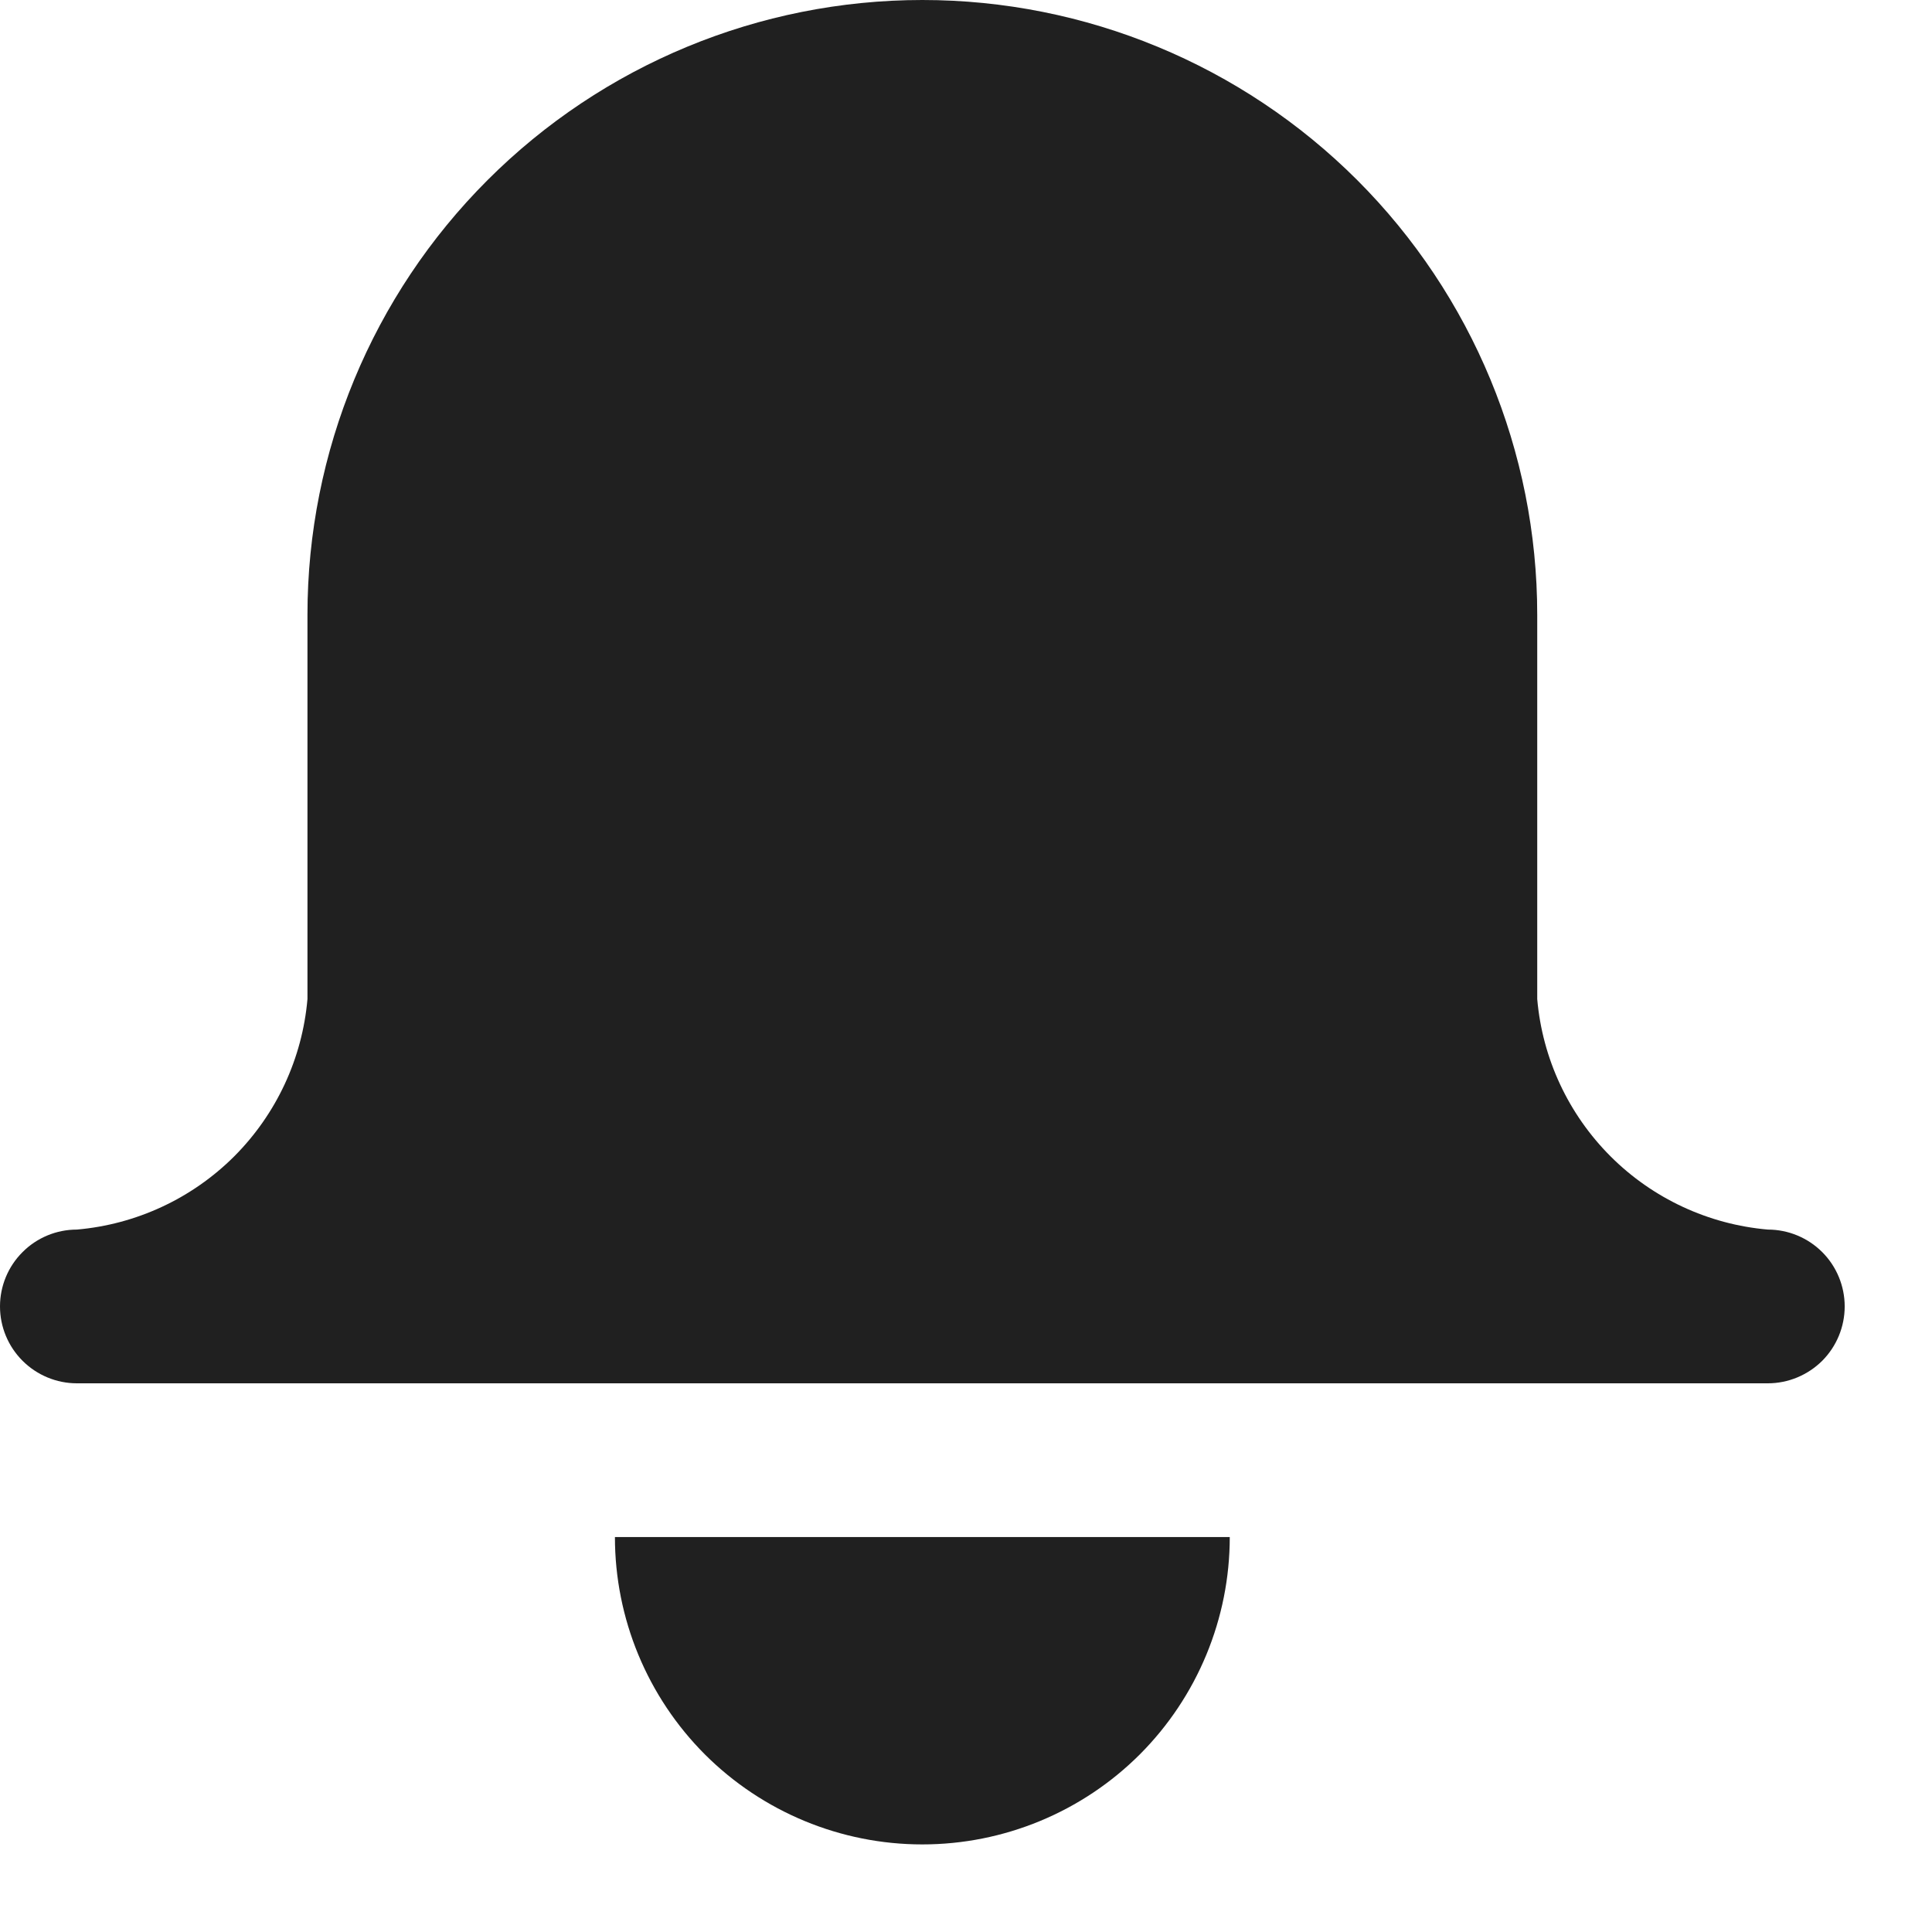 <svg width="21" height="21" viewBox="0 0 21 21" fill="none" xmlns="http://www.w3.org/2000/svg">
<path d="M19.216 13.365C18.57 13.309 17.964 13.027 17.506 12.569C17.047 12.11 16.765 11.505 16.709 10.859V6.682C16.709 4.91 16.005 3.21 14.752 1.957C13.498 0.704 11.798 0 10.026 0C8.253 0 6.553 0.704 5.3 1.957C4.046 3.21 3.342 4.91 3.342 6.682V10.859C3.286 11.505 3.004 12.11 2.546 12.569C2.087 13.027 1.481 13.309 0.835 13.365C0.614 13.365 0.401 13.453 0.245 13.61C0.088 13.766 0 13.979 0 14.2C0 14.422 0.088 14.634 0.245 14.791C0.401 14.947 0.614 15.036 0.835 15.036H19.216C19.437 15.036 19.65 14.947 19.807 14.791C19.963 14.634 20.051 14.422 20.051 14.2C20.051 13.979 19.963 13.766 19.807 13.61C19.65 13.453 19.437 13.365 19.216 13.365Z" fill="#202020"/>
<path d="M10.025 20.048C10.912 20.048 11.762 19.696 12.389 19.07C13.015 18.443 13.367 17.593 13.367 16.707H6.684C6.684 17.593 7.036 18.443 7.662 19.07C8.289 19.696 9.139 20.048 10.025 20.048Z" fill="#202020"/>
</svg>
